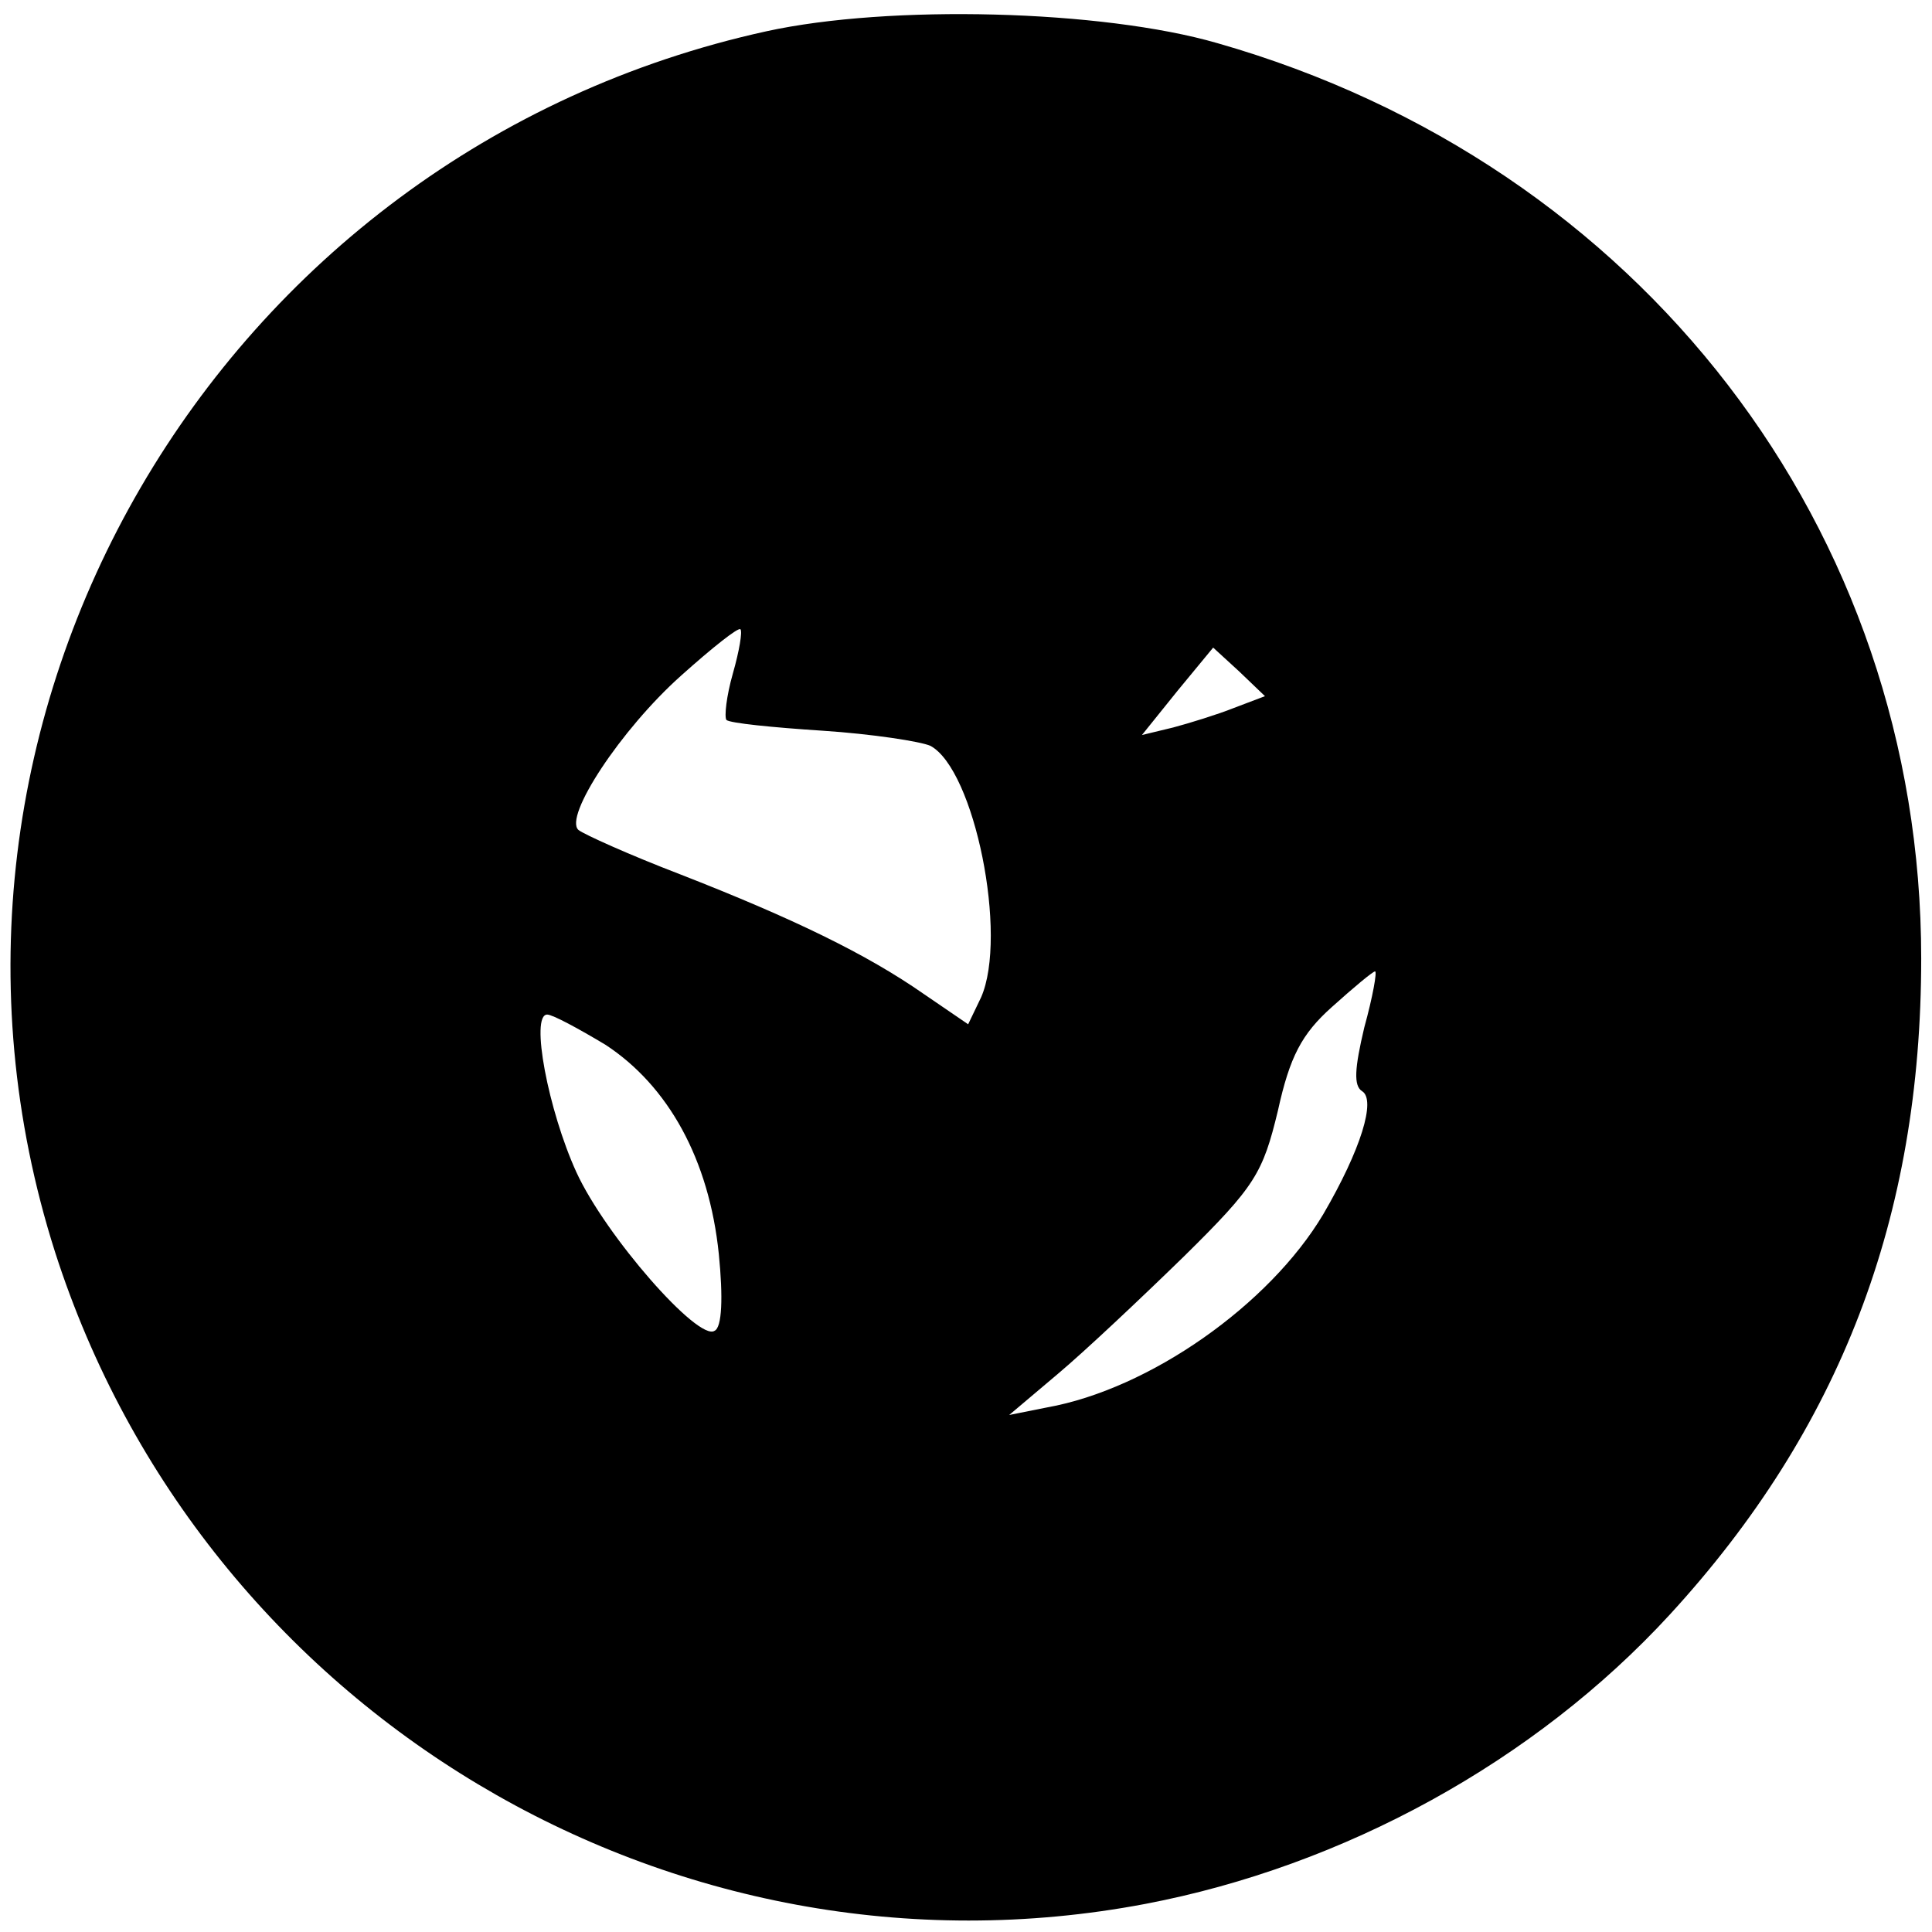 <?xml version="1.0" standalone="no"?>
<!DOCTYPE svg PUBLIC "-//W3C//DTD SVG 20010904//EN"
 "http://www.w3.org/TR/2001/REC-SVG-20010904/DTD/svg10.dtd">
<svg version="1.0" xmlns="http://www.w3.org/2000/svg"
 width="179pt" height="179pt" viewBox="0 0 179 179"
 preserveAspectRatio="xMidYMid meet">
<g transform="translate(0,179) scale(0.1,-0.1)"
fill="#000000" stroke="none">
<path d="M710 1761 c-510 -112 -816 -638 -659 -1131 137 -427 572 -687 1010
-604 184 35 361 132 486 268 158 172 233 368 233 608 0 398 -260 736 -652 848
-107 31 -304 36 -418 11z m-31 -595 c-6 -21 -8 -40 -6 -43 3 -3 43 -7 89 -10
46 -3 91 -10 100 -14 41 -22 72 -176 47 -233 l-12 -25 -41 28 c-53 37 -121 70
-226 111 -47 18 -89 37 -94 41 -14 12 39 93 95 143 29 26 53 45 55 43 2 -2 -1
-20 -7 -41z m464 -32 c-15 -6 -41 -14 -56 -18 l-29 -7 33 41 33 40 24 -22 24
-23 -29 -11z m121 -296 c-9 -38 -10 -54 -2 -59 13 -8 -1 -54 -36 -114 -50 -84
-161 -162 -256 -179 l-35 -7 45 38 c25 21 77 70 117 109 66 65 73 77 87 135
11 50 22 71 50 96 20 18 38 33 40 33 2 0 -2 -23 -10 -52z m-703 -16 c58 -38
96 -106 105 -194 4 -40 3 -68 -4 -71 -15 -10 -101 88 -128 147 -26 57 -43 146
-27 146 5 0 29 -13 54 -28z"/>
</g>
</svg>
